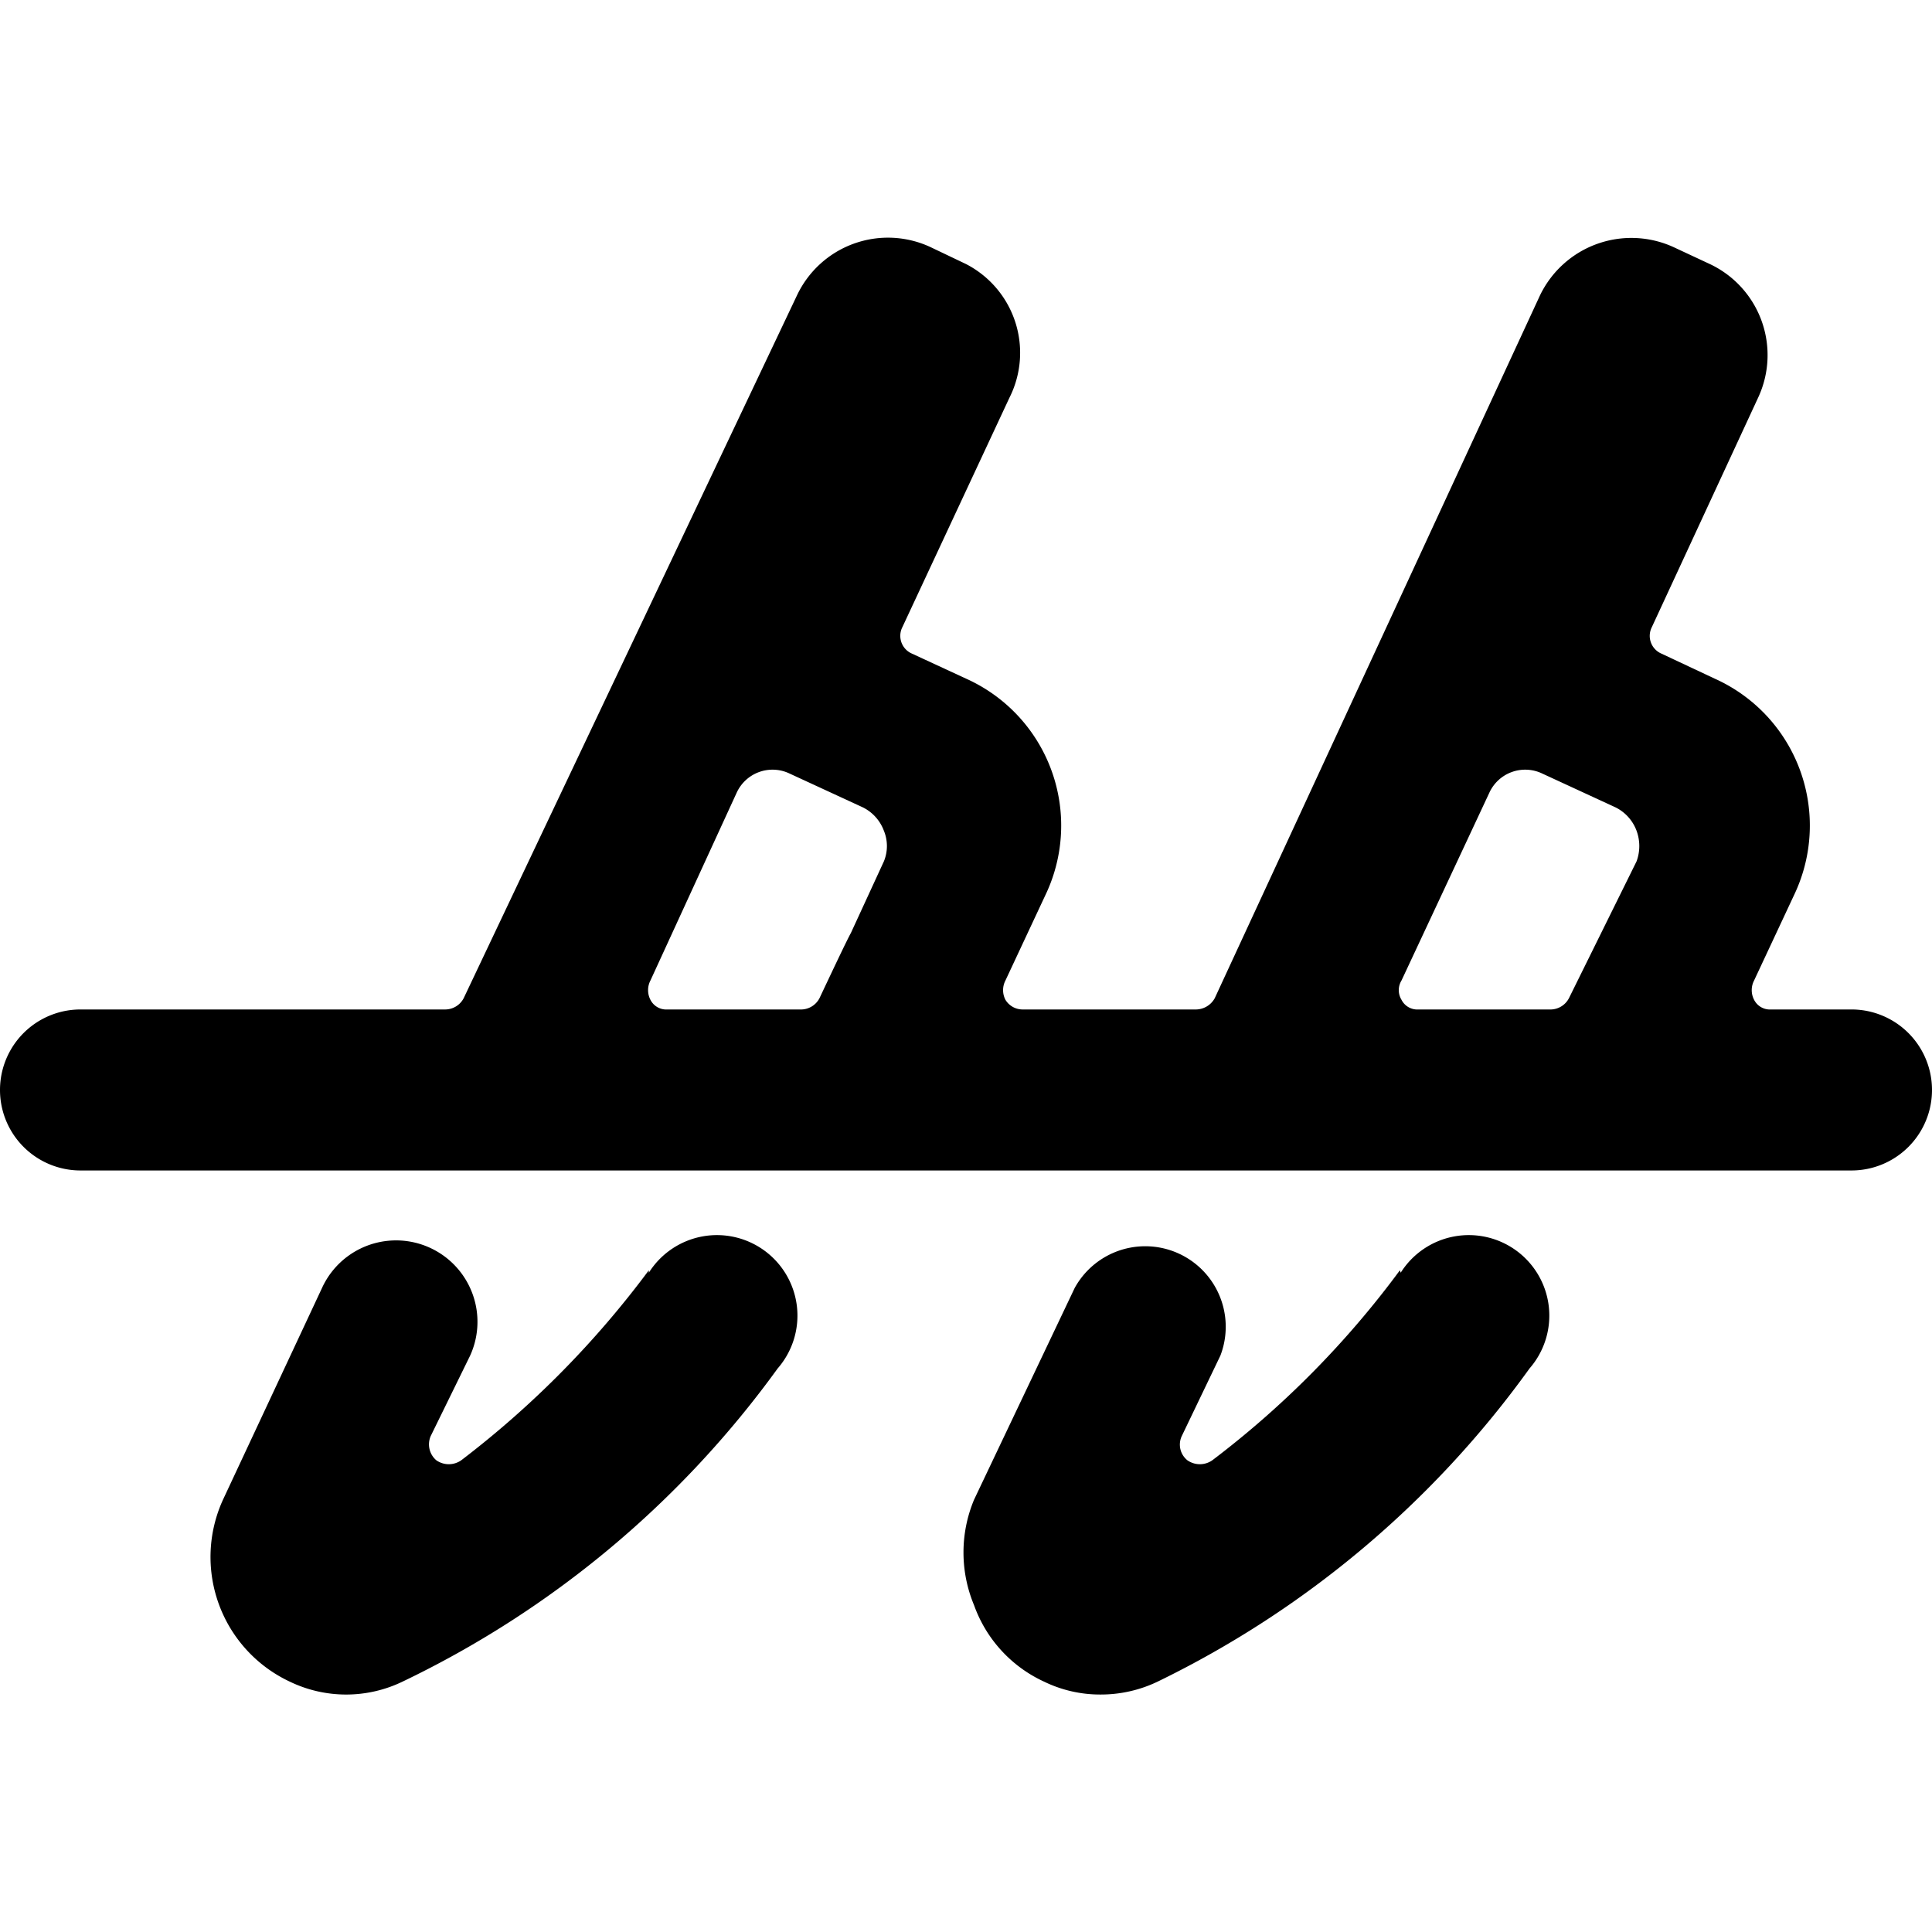 <svg xmlns="http://www.w3.org/2000/svg" viewBox="0 0 24 24"><g><path d="M17.39 15.78a11.6 11.6 0 0 1 -2.33 2.36 0.27 0.27 0 0 1 -0.31 0 0.25 0.25 0 0 1 -0.07 -0.3l0.48 -1a1 1 0 0 0 -1.81 -0.84l-1.25 2.63a1.7 1.7 0 0 0 0 1.31 1.66 1.66 0 0 0 0.87 0.95 1.59 1.59 0 0 0 0.7 0.16 1.63 1.63 0 0 0 0.71 -0.16A12.32 12.32 0 0 0 19 17a1 1 0 1 0 -1.6 -1.19Z" fill="#000000" stroke-width="1"></path><path d="M8.06 15.78a11.86 11.86 0 0 1 -2.33 2.36 0.27 0.27 0 0 1 -0.31 0 0.26 0.26 0 0 1 -0.07 -0.3l0.49 -1A1 1 0 0 0 4 16l-1.23 2.63a1.71 1.71 0 0 0 0.83 2.26 1.61 1.61 0 0 0 1.4 0A12.32 12.32 0 0 0 9.66 17a1 1 0 1 0 -1.6 -1.19Z" fill="#000000" stroke-width="1"></path><path d="M15.09 12.4a0.27 0.27 0 0 1 -0.23 0.14H12.7a0.25 0.25 0 0 1 -0.21 -0.12 0.26 0.26 0 0 1 0 -0.24l0.51 -1.09a2 2 0 0 0 -1 -2.66l-0.67 -0.31a0.24 0.24 0 0 1 -0.12 -0.33l1.33 -2.85A1.24 1.24 0 0 0 12 3.28l-0.44 -0.21a1.25 1.25 0 0 0 -1.66 0.6L5.76 12.4a0.26 0.26 0 0 1 -0.23 0.14H1a1 1 0 0 0 0 2h22a1 1 0 0 0 0 -2h-1a0.22 0.22 0 0 1 -0.21 -0.12 0.26 0.26 0 0 1 0 -0.24l0.51 -1.09a2 2 0 0 0 -1 -2.66l-0.66 -0.31a0.24 0.24 0 0 1 -0.12 -0.33l1.32 -2.85a1.25 1.25 0 0 0 -0.6 -1.66l-0.45 -0.21a1.26 1.26 0 0 0 -1.66 0.6Zm4.4 0a0.26 0.26 0 0 1 -0.22 0.14h-1.65a0.22 0.22 0 0 1 -0.21 -0.12 0.23 0.23 0 0 1 0 -0.24l1.09 -2.33a0.49 0.49 0 0 1 0.66 -0.24l0.91 0.42a0.53 0.53 0 0 1 0.26 0.29 0.55 0.55 0 0 1 0 0.38ZM9.15 9.85a0.49 0.49 0 0 1 0.66 -0.24l0.91 0.42a0.53 0.53 0 0 1 0.26 0.29 0.5 0.5 0 0 1 0 0.38l-0.41 0.89c-0.05 0.09 -0.22 0.45 -0.39 0.81a0.26 0.26 0 0 1 -0.22 0.14H8.29a0.22 0.22 0 0 1 -0.21 -0.12 0.26 0.26 0 0 1 0 -0.24Z" fill="#000000" stroke-width="1"></path></g></svg>